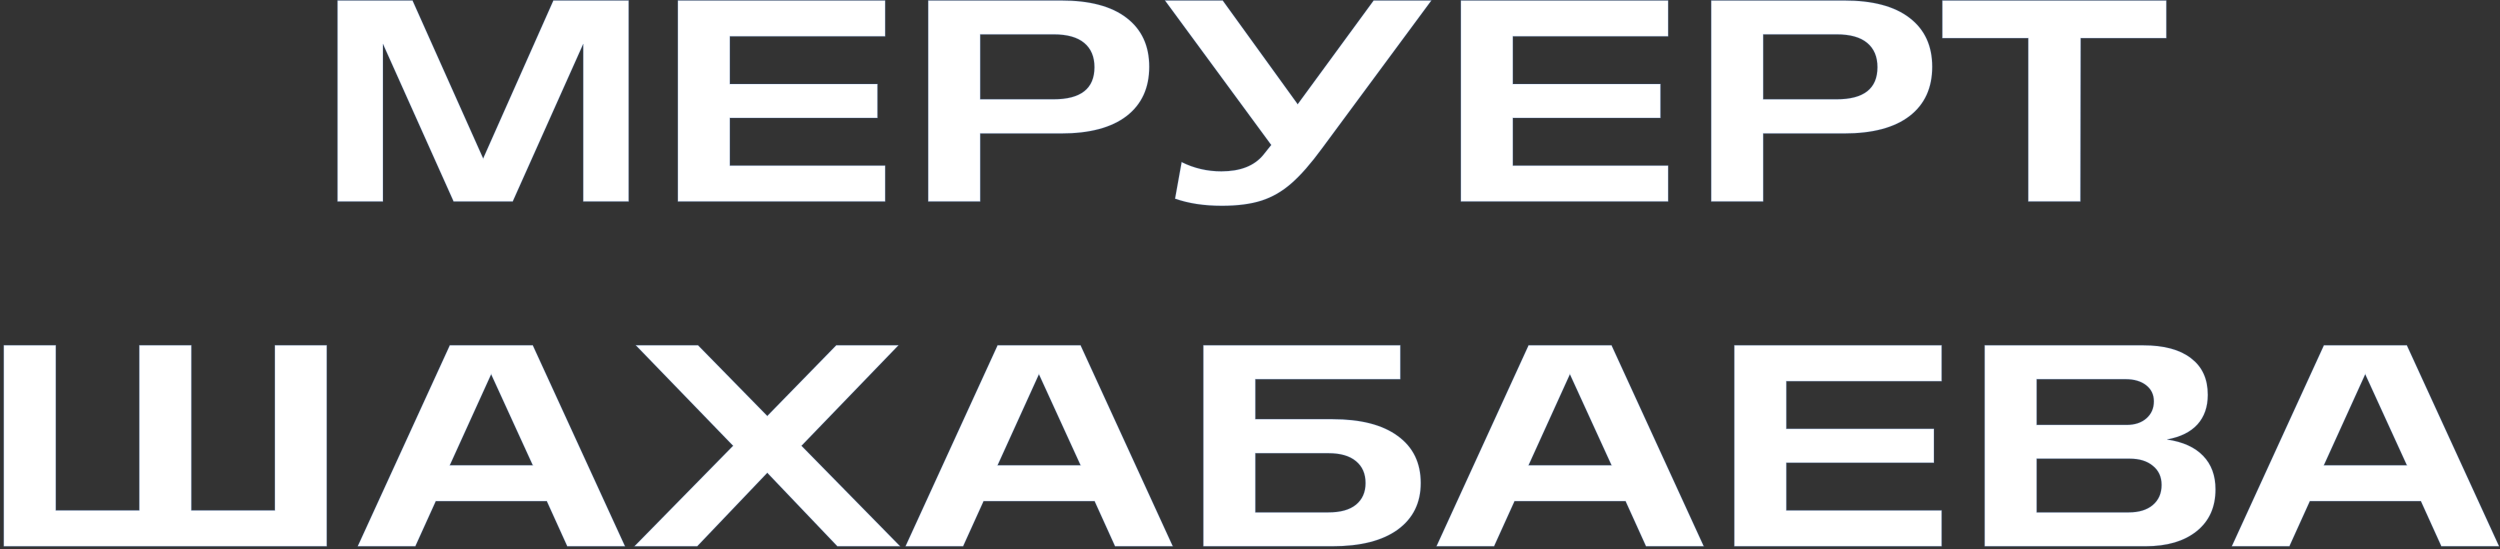 <?xml version="1.0" encoding="UTF-8"?> <svg xmlns="http://www.w3.org/2000/svg" width="551" height="121" viewBox="0 0 551 121" fill="none"><rect x="0" y="0" width="551" height="121" fill="#333333" stroke="none"/><mask id="path-1-outside-1_36_1012" maskUnits="userSpaceOnUse" x="0" y="-0.598" width="551" height="122" fill="black"><rect fill="white" y="-0.598" width="551" height="122"></rect><path d="M74.391 0.101H90.919L106.49 34.918L121.967 0.101H138.557V44.402H128.548V9.678L113.008 44.402H99.971L84.401 9.678V44.402H74.391V0.101ZM149.401 0.101H195.092V8.01H160.862V18.513H193.393V25.99H160.862V36.493H195.092V44.402H149.401V0.101ZM204.577 0.101H233.895C240.176 0.101 244.975 1.378 248.291 3.932C251.627 6.485 253.296 10.079 253.296 14.713C253.296 19.389 251.627 23.014 248.291 25.588C244.954 28.142 240.156 29.419 233.895 29.419H216.038V44.402H204.577V0.101ZM232.226 21.881C238.22 21.881 241.216 19.523 241.216 14.806C241.216 12.499 240.465 10.718 238.961 9.462C237.458 8.205 235.213 7.577 232.226 7.577H216.038V21.881H232.226ZM258.98 43.784L260.432 35.721C263.151 37.08 266.065 37.76 269.175 37.76C273.397 37.76 276.497 36.535 278.474 34.084L280.173 31.952L256.756 0.101H269.484L286.012 22.962L302.756 0.101H315.484L291.387 32.694C288.916 36.071 286.661 38.646 284.622 40.417C282.603 42.188 280.41 43.455 278.041 44.217C275.673 44.979 272.759 45.36 269.298 45.36C265.365 45.36 261.925 44.835 258.98 43.784ZM321.972 0.101H367.663V8.01H333.433V18.513H365.964V25.99H333.433V36.493H367.663V44.402H321.972V0.101ZM377.148 0.101H406.466C412.747 0.101 417.546 1.378 420.862 3.932C424.199 6.485 425.867 10.079 425.867 14.713C425.867 19.389 424.199 23.014 420.862 25.588C417.526 28.142 412.727 29.419 406.466 29.419H388.609V44.402H377.148V0.101ZM404.797 21.881C410.791 21.881 413.787 19.523 413.787 14.806C413.787 12.499 413.036 10.718 411.532 9.462C410.029 8.205 407.784 7.577 404.797 7.577H388.609V21.881H404.797ZM447.029 8.411H428.091V0.101H477.459V8.411H458.583L458.521 44.402H447.029V8.411ZM0.834 76.101H12.295V112.493H30.708V76.101H42.169V112.493H60.582V76.101H72.013V120.402H0.834V76.101ZM99.137 76.101H117.426L137.754 120.402H125.026L120.515 110.454H96.048L91.537 120.402H78.84L99.137 76.101ZM117.426 102.546L108.251 82.496L99.137 102.546H117.426ZM161.573 98.251L140.133 76.101H153.849L169.111 91.671L184.31 76.101H198.027L176.649 98.251L198.398 120.402H184.558L169.111 104.214L153.664 120.402H139.824L161.573 98.251ZM219.869 76.101H238.158L258.486 120.402H245.758L241.247 110.454H216.78L212.269 120.402H199.572L219.869 76.101ZM238.158 102.546L228.982 82.496L219.869 102.546H238.158ZM265.221 76.101H308.626V83.577H276.682V92.382H293.643C299.904 92.382 304.713 93.617 308.07 96.089C311.448 98.54 313.136 102 313.136 106.469C313.136 110.835 311.448 114.254 308.07 116.726C304.692 119.177 299.883 120.402 293.643 120.402H265.221V76.101ZM292.808 112.926C295.465 112.926 297.484 112.359 298.864 111.227C300.264 110.073 300.964 108.487 300.964 106.469C300.964 104.41 300.264 102.803 298.864 101.65C297.463 100.476 295.445 99.889 292.808 99.889H276.682V112.926H292.808ZM336.894 76.101H355.182L375.51 120.402H362.782L358.272 110.454H333.804L329.294 120.402H316.596L336.894 76.101ZM355.182 102.546L346.007 82.496L336.894 102.546H355.182ZM382.245 76.101H427.937V84.01H393.707V94.513H426.238V101.99H393.707V112.493H427.937V120.402H382.245V76.101ZM437.421 76.101H472.362C476.934 76.101 480.445 77.048 482.896 78.943C485.368 80.817 486.603 83.505 486.603 87.006C486.603 89.684 485.841 91.867 484.317 93.556C482.793 95.224 480.559 96.326 477.613 96.861C481.115 97.376 483.772 98.581 485.584 100.476C487.396 102.35 488.303 104.811 488.303 107.859C488.303 111.773 486.923 114.841 484.163 117.066C481.403 119.29 477.634 120.402 472.856 120.402H437.421V76.101ZM468.685 93.648C470.498 93.648 471.95 93.175 473.041 92.227C474.153 91.259 474.709 90.003 474.709 88.458C474.709 86.975 474.143 85.791 473.01 84.905C471.878 84.02 470.374 83.577 468.5 83.577H448.883V93.648H468.685ZM469.18 112.926C471.424 112.926 473.185 112.39 474.462 111.319C475.76 110.228 476.409 108.745 476.409 106.871C476.409 105.1 475.77 103.699 474.493 102.669C473.237 101.619 471.538 101.094 469.396 101.094H448.883V112.926H469.18ZM512.183 76.101H530.472L550.8 120.402H538.072L533.562 110.454H509.094L504.584 120.402H491.886L512.183 76.101ZM530.472 102.546L521.297 82.496L512.183 102.546H530.472Z"></path></mask><path d="M74.391 0.101H90.919L106.49 34.918L121.967 0.101H138.557V44.402H128.548V9.678L113.008 44.402H99.971L84.401 9.678V44.402H74.391V0.101ZM149.401 0.101H195.092V8.01H160.862V18.513H193.393V25.99H160.862V36.493H195.092V44.402H149.401V0.101ZM204.577 0.101H233.895C240.176 0.101 244.975 1.378 248.291 3.932C251.627 6.485 253.296 10.079 253.296 14.713C253.296 19.389 251.627 23.014 248.291 25.588C244.954 28.142 240.156 29.419 233.895 29.419H216.038V44.402H204.577V0.101ZM232.226 21.881C238.22 21.881 241.216 19.523 241.216 14.806C241.216 12.499 240.465 10.718 238.961 9.462C237.458 8.205 235.213 7.577 232.226 7.577H216.038V21.881H232.226ZM258.98 43.784L260.432 35.721C263.151 37.08 266.065 37.76 269.175 37.76C273.397 37.76 276.497 36.535 278.474 34.084L280.173 31.952L256.756 0.101H269.484L286.012 22.962L302.756 0.101H315.484L291.387 32.694C288.916 36.071 286.661 38.646 284.622 40.417C282.603 42.188 280.41 43.455 278.041 44.217C275.673 44.979 272.759 45.36 269.298 45.36C265.365 45.36 261.925 44.835 258.98 43.784ZM321.972 0.101H367.663V8.01H333.433V18.513H365.964V25.99H333.433V36.493H367.663V44.402H321.972V0.101ZM377.148 0.101H406.466C412.747 0.101 417.546 1.378 420.862 3.932C424.199 6.485 425.867 10.079 425.867 14.713C425.867 19.389 424.199 23.014 420.862 25.588C417.526 28.142 412.727 29.419 406.466 29.419H388.609V44.402H377.148V0.101ZM404.797 21.881C410.791 21.881 413.787 19.523 413.787 14.806C413.787 12.499 413.036 10.718 411.532 9.462C410.029 8.205 407.784 7.577 404.797 7.577H388.609V21.881H404.797ZM447.029 8.411H428.091V0.101H477.459V8.411H458.583L458.521 44.402H447.029V8.411ZM0.834 76.101H12.295V112.493H30.708V76.101H42.169V112.493H60.582V76.101H72.013V120.402H0.834V76.101ZM99.137 76.101H117.426L137.754 120.402H125.026L120.515 110.454H96.048L91.537 120.402H78.84L99.137 76.101ZM117.426 102.546L108.251 82.496L99.137 102.546H117.426ZM161.573 98.251L140.133 76.101H153.849L169.111 91.671L184.31 76.101H198.027L176.649 98.251L198.398 120.402H184.558L169.111 104.214L153.664 120.402H139.824L161.573 98.251ZM219.869 76.101H238.158L258.486 120.402H245.758L241.247 110.454H216.78L212.269 120.402H199.572L219.869 76.101ZM238.158 102.546L228.982 82.496L219.869 102.546H238.158ZM265.221 76.101H308.626V83.577H276.682V92.382H293.643C299.904 92.382 304.713 93.617 308.07 96.089C311.448 98.54 313.136 102 313.136 106.469C313.136 110.835 311.448 114.254 308.07 116.726C304.692 119.177 299.883 120.402 293.643 120.402H265.221V76.101ZM292.808 112.926C295.465 112.926 297.484 112.359 298.864 111.227C300.264 110.073 300.964 108.487 300.964 106.469C300.964 104.41 300.264 102.803 298.864 101.65C297.463 100.476 295.445 99.889 292.808 99.889H276.682V112.926H292.808ZM336.894 76.101H355.182L375.51 120.402H362.782L358.272 110.454H333.804L329.294 120.402H316.596L336.894 76.101ZM355.182 102.546L346.007 82.496L336.894 102.546H355.182ZM382.245 76.101H427.937V84.01H393.707V94.513H426.238V101.99H393.707V112.493H427.937V120.402H382.245V76.101ZM437.421 76.101H472.362C476.934 76.101 480.445 77.048 482.896 78.943C485.368 80.817 486.603 83.505 486.603 87.006C486.603 89.684 485.841 91.867 484.317 93.556C482.793 95.224 480.559 96.326 477.613 96.861C481.115 97.376 483.772 98.581 485.584 100.476C487.396 102.35 488.303 104.811 488.303 107.859C488.303 111.773 486.923 114.841 484.163 117.066C481.403 119.29 477.634 120.402 472.856 120.402H437.421V76.101ZM468.685 93.648C470.498 93.648 471.95 93.175 473.041 92.227C474.153 91.259 474.709 90.003 474.709 88.458C474.709 86.975 474.143 85.791 473.01 84.905C471.878 84.02 470.374 83.577 468.5 83.577H448.883V93.648H468.685ZM469.18 112.926C471.424 112.926 473.185 112.39 474.462 111.319C475.76 110.228 476.409 108.745 476.409 106.871C476.409 105.1 475.77 103.699 474.493 102.669C473.237 101.619 471.538 101.094 469.396 101.094H448.883V112.926H469.18ZM512.183 76.101H530.472L550.8 120.402H538.072L533.562 110.454H509.094L504.584 120.402H491.886L512.183 76.101ZM530.472 102.546L521.297 82.496L512.183 102.546H530.472Z" fill="url(#paint0_linear_36_1012)"></path><path d="M74.391 0.101H90.919L106.49 34.918L121.967 0.101H138.557V44.402H128.548V9.678L113.008 44.402H99.971L84.401 9.678V44.402H74.391V0.101ZM149.401 0.101H195.092V8.01H160.862V18.513H193.393V25.99H160.862V36.493H195.092V44.402H149.401V0.101ZM204.577 0.101H233.895C240.176 0.101 244.975 1.378 248.291 3.932C251.627 6.485 253.296 10.079 253.296 14.713C253.296 19.389 251.627 23.014 248.291 25.588C244.954 28.142 240.156 29.419 233.895 29.419H216.038V44.402H204.577V0.101ZM232.226 21.881C238.22 21.881 241.216 19.523 241.216 14.806C241.216 12.499 240.465 10.718 238.961 9.462C237.458 8.205 235.213 7.577 232.226 7.577H216.038V21.881H232.226ZM258.98 43.784L260.432 35.721C263.151 37.08 266.065 37.76 269.175 37.76C273.397 37.76 276.497 36.535 278.474 34.084L280.173 31.952L256.756 0.101H269.484L286.012 22.962L302.756 0.101H315.484L291.387 32.694C288.916 36.071 286.661 38.646 284.622 40.417C282.603 42.188 280.41 43.455 278.041 44.217C275.673 44.979 272.759 45.36 269.298 45.36C265.365 45.36 261.925 44.835 258.98 43.784ZM321.972 0.101H367.663V8.01H333.433V18.513H365.964V25.99H333.433V36.493H367.663V44.402H321.972V0.101ZM377.148 0.101H406.466C412.747 0.101 417.546 1.378 420.862 3.932C424.199 6.485 425.867 10.079 425.867 14.713C425.867 19.389 424.199 23.014 420.862 25.588C417.526 28.142 412.727 29.419 406.466 29.419H388.609V44.402H377.148V0.101ZM404.797 21.881C410.791 21.881 413.787 19.523 413.787 14.806C413.787 12.499 413.036 10.718 411.532 9.462C410.029 8.205 407.784 7.577 404.797 7.577H388.609V21.881H404.797ZM447.029 8.411H428.091V0.101H477.459V8.411H458.583L458.521 44.402H447.029V8.411ZM0.834 76.101H12.295V112.493H30.708V76.101H42.169V112.493H60.582V76.101H72.013V120.402H0.834V76.101ZM99.137 76.101H117.426L137.754 120.402H125.026L120.515 110.454H96.048L91.537 120.402H78.84L99.137 76.101ZM117.426 102.546L108.251 82.496L99.137 102.546H117.426ZM161.573 98.251L140.133 76.101H153.849L169.111 91.671L184.31 76.101H198.027L176.649 98.251L198.398 120.402H184.558L169.111 104.214L153.664 120.402H139.824L161.573 98.251ZM219.869 76.101H238.158L258.486 120.402H245.758L241.247 110.454H216.78L212.269 120.402H199.572L219.869 76.101ZM238.158 102.546L228.982 82.496L219.869 102.546H238.158ZM265.221 76.101H308.626V83.577H276.682V92.382H293.643C299.904 92.382 304.713 93.617 308.07 96.089C311.448 98.54 313.136 102 313.136 106.469C313.136 110.835 311.448 114.254 308.07 116.726C304.692 119.177 299.883 120.402 293.643 120.402H265.221V76.101ZM292.808 112.926C295.465 112.926 297.484 112.359 298.864 111.227C300.264 110.073 300.964 108.487 300.964 106.469C300.964 104.41 300.264 102.803 298.864 101.65C297.463 100.476 295.445 99.889 292.808 99.889H276.682V112.926H292.808ZM336.894 76.101H355.182L375.51 120.402H362.782L358.272 110.454H333.804L329.294 120.402H316.596L336.894 76.101ZM355.182 102.546L346.007 82.496L336.894 102.546H355.182ZM382.245 76.101H427.937V84.01H393.707V94.513H426.238V101.99H393.707V112.493H427.937V120.402H382.245V76.101ZM437.421 76.101H472.362C476.934 76.101 480.445 77.048 482.896 78.943C485.368 80.817 486.603 83.505 486.603 87.006C486.603 89.684 485.841 91.867 484.317 93.556C482.793 95.224 480.559 96.326 477.613 96.861C481.115 97.376 483.772 98.581 485.584 100.476C487.396 102.35 488.303 104.811 488.303 107.859C488.303 111.773 486.923 114.841 484.163 117.066C481.403 119.29 477.634 120.402 472.856 120.402H437.421V76.101ZM468.685 93.648C470.498 93.648 471.95 93.175 473.041 92.227C474.153 91.259 474.709 90.003 474.709 88.458C474.709 86.975 474.143 85.791 473.01 84.905C471.878 84.02 470.374 83.577 468.5 83.577H448.883V93.648H468.685ZM469.18 112.926C471.424 112.926 473.185 112.39 474.462 111.319C475.76 110.228 476.409 108.745 476.409 106.871C476.409 105.1 475.77 103.699 474.493 102.669C473.237 101.619 471.538 101.094 469.396 101.094H448.883V112.926H469.18ZM512.183 76.101H530.472L550.8 120.402H538.072L533.562 110.454H509.094L504.584 120.402H491.886L512.183 76.101ZM530.472 102.546L521.297 82.496L512.183 102.546H530.472Z" fill="white"></path><path d="M74.391 0.101V-0.027H74.264V0.101H74.391ZM90.919 0.101L91.036 0.049L91.002 -0.027H90.919V0.101ZM106.49 34.918L106.373 34.97L106.49 35.231L106.606 34.97L106.49 34.918ZM121.967 0.101V-0.027H121.884L121.851 0.049L121.967 0.101ZM138.557 0.101H138.685V-0.027H138.557V0.101ZM138.557 44.402V44.53H138.685V44.402H138.557ZM128.548 44.402H128.42V44.53H128.548V44.402ZM128.548 9.678H128.675L128.431 9.626L128.548 9.678ZM113.008 44.402V44.53H113.091L113.125 44.454L113.008 44.402ZM99.971 44.402L99.855 44.454L99.888 44.53H99.971V44.402ZM84.401 9.678L84.517 9.626L84.273 9.678H84.401ZM84.401 44.402V44.53H84.528V44.402H84.401ZM74.391 44.402H74.264V44.53H74.391V44.402ZM74.391 0.228H90.919V-0.027H74.391V0.228ZM90.803 0.153L106.373 34.97L106.606 34.866L91.036 0.049L90.803 0.153ZM106.606 34.97L122.084 0.153L121.851 0.049L106.373 34.866L106.606 34.97ZM121.967 0.228H138.557V-0.027H121.967V0.228ZM138.43 0.101V44.402H138.685V0.101H138.43ZM138.557 44.275H128.548V44.53H138.557V44.275ZM128.675 44.402V9.678H128.42V44.402H128.675ZM128.431 9.626L112.892 44.35L113.125 44.454L128.664 9.73L128.431 9.626ZM113.008 44.275H99.971V44.53H113.008V44.275ZM100.088 44.35L84.517 9.626L84.284 9.73L99.855 44.454L100.088 44.35ZM84.273 9.678V44.402H84.528V9.678H84.273ZM84.401 44.275H74.391V44.53H84.401V44.275ZM74.519 44.402V0.101H74.264V44.402H74.519ZM149.401 0.101V-0.027H149.273V0.101H149.401ZM195.092 0.101H195.22V-0.027H195.092V0.101ZM195.092 8.01V8.137H195.22V8.01H195.092ZM160.862 8.01V7.882H160.735V8.01H160.862ZM160.862 18.513H160.735V18.641H160.862V18.513ZM193.393 18.513H193.521V18.386H193.393V18.513ZM193.393 25.99V26.117H193.521V25.99H193.393ZM160.862 25.99V25.862H160.735V25.99H160.862ZM160.862 36.493H160.735V36.621H160.862V36.493ZM195.092 36.493H195.22V36.366H195.092V36.493ZM195.092 44.402V44.53H195.22V44.402H195.092ZM149.401 44.402H149.273V44.53H149.401V44.402ZM149.401 0.228H195.092V-0.027H149.401V0.228ZM194.965 0.101V8.01H195.22V0.101H194.965ZM195.092 7.882H160.862V8.137H195.092V7.882ZM160.735 8.01V18.513H160.99V8.01H160.735ZM160.862 18.641H193.393V18.386H160.862V18.641ZM193.266 18.513V25.99H193.521V18.513H193.266ZM193.393 25.862H160.862V26.117H193.393V25.862ZM160.735 25.99V36.493H160.99V25.99H160.735ZM160.862 36.621H195.092V36.366H160.862V36.621ZM194.965 36.493V44.402H195.22V36.493H194.965ZM195.092 44.275H149.401V44.53H195.092V44.275ZM149.528 44.402V0.101H149.273V44.402H149.528ZM204.577 0.101V-0.027H204.449V0.101H204.577ZM248.291 3.932L248.213 4.033L248.213 4.033L248.291 3.932ZM248.291 25.588L248.368 25.689L248.369 25.689L248.291 25.588ZM216.038 29.419V29.291H215.911V29.419H216.038ZM216.038 44.402V44.53H216.166V44.402H216.038ZM204.577 44.402H204.449V44.53H204.577V44.402ZM216.038 7.577V7.449H215.911V7.577H216.038ZM216.038 21.881H215.911V22.008H216.038V21.881ZM204.577 0.228H233.895V-0.027H204.577V0.228ZM233.895 0.228C240.161 0.228 244.928 1.503 248.213 4.033L248.369 3.831C245.022 1.253 240.191 -0.027 233.895 -0.027V0.228ZM248.213 4.033C251.515 6.56 253.168 10.114 253.168 14.713H253.423C253.423 10.044 251.74 6.411 248.368 3.83L248.213 4.033ZM253.168 14.713C253.168 19.354 251.514 22.939 248.213 25.487L248.369 25.689C251.74 23.087 253.423 19.423 253.423 14.713H253.168ZM248.213 25.487C244.908 28.017 240.141 29.291 233.895 29.291V29.546C240.171 29.546 245.001 28.267 248.368 25.689L248.213 25.487ZM233.895 29.291H216.038V29.546H233.895V29.291ZM215.911 29.419V44.402H216.166V29.419H215.911ZM216.038 44.275H204.577V44.53H216.038V44.275ZM204.704 44.402V0.101H204.449V44.402H204.704ZM232.226 22.008C235.236 22.008 237.517 21.417 239.048 20.212C240.584 19.003 241.344 17.193 241.344 14.806H241.089C241.089 17.135 240.35 18.863 238.89 20.012C237.424 21.166 235.21 21.753 232.226 21.753V22.008ZM241.344 14.806C241.344 12.469 240.581 10.649 239.043 9.364L238.879 9.559C240.348 10.787 241.089 12.53 241.089 14.806H241.344ZM239.043 9.364C237.507 8.08 235.228 7.449 232.226 7.449V7.705C235.198 7.705 237.408 8.33 238.879 9.559L239.043 9.364ZM232.226 7.449H216.038V7.705H232.226V7.449ZM215.911 7.577V21.881H216.166V7.577H215.911ZM216.038 22.008H232.226V21.753H216.038V22.008ZM258.98 43.784L258.855 43.762L258.835 43.868L258.937 43.904L258.98 43.784ZM260.432 35.721L260.489 35.607L260.337 35.531L260.306 35.698L260.432 35.721ZM278.474 34.084L278.573 34.164L278.574 34.163L278.474 34.084ZM280.173 31.952L280.273 32.032L280.334 31.955L280.276 31.877L280.173 31.952ZM256.756 0.101V-0.027H256.504L256.653 0.176L256.756 0.101ZM269.484 0.101L269.587 0.026L269.549 -0.027H269.484V0.101ZM286.012 22.962L285.908 23.037L286.011 23.179L286.115 23.037L286.012 22.962ZM302.756 0.101V-0.027H302.691L302.653 0.025L302.756 0.101ZM315.484 0.101L315.587 0.177L315.737 -0.027H315.484V0.101ZM291.387 32.694L291.285 32.618L291.284 32.618L291.387 32.694ZM284.622 40.417L284.538 40.321L284.538 40.321L284.622 40.417ZM259.106 43.807L260.558 35.744L260.306 35.698L258.855 43.762L259.106 43.807ZM260.375 35.835C263.112 37.203 266.046 37.888 269.175 37.888V37.632C266.084 37.632 263.19 36.957 260.489 35.607L260.375 35.835ZM269.175 37.888C273.422 37.888 276.564 36.654 278.573 34.164L278.375 34.004C276.429 36.415 273.372 37.632 269.175 37.632V37.888ZM278.574 34.163L280.273 32.032L280.073 31.872L278.374 34.004L278.574 34.163ZM280.276 31.877L256.858 0.025L256.653 0.176L280.07 32.028L280.276 31.877ZM256.756 0.228H269.484V-0.027H256.756V0.228ZM269.38 0.176L285.908 23.037L286.115 22.887L269.587 0.026L269.38 0.176ZM286.115 23.037L302.859 0.176L302.653 0.025L285.909 22.887L286.115 23.037ZM302.756 0.228H315.484V-0.027H302.756V0.228ZM315.382 0.025L291.285 32.618L291.49 32.769L315.587 0.177L315.382 0.025ZM291.284 32.618C288.816 35.992 286.567 38.558 284.538 40.321L284.705 40.513C286.754 38.733 289.016 36.151 291.49 32.769L291.284 32.618ZM284.538 40.321C282.531 42.082 280.353 43.339 278.002 44.095L278.08 44.338C280.467 43.57 282.675 42.294 284.706 40.513L284.538 40.321ZM278.002 44.095C275.65 44.852 272.75 45.232 269.298 45.232V45.487C272.767 45.487 275.695 45.105 278.08 44.338L278.002 44.095ZM269.298 45.232C265.376 45.232 261.951 44.709 259.023 43.664L258.937 43.904C261.899 44.961 265.354 45.487 269.298 45.487V45.232ZM321.972 0.101V-0.027H321.844V0.101H321.972ZM367.663 0.101H367.791V-0.027H367.663V0.101ZM367.663 8.01V8.137H367.791V8.01H367.663ZM333.433 8.01V7.882H333.306V8.01H333.433ZM333.433 18.513H333.306V18.641H333.433V18.513ZM365.964 18.513H366.092V18.386H365.964V18.513ZM365.964 25.99V26.117H366.092V25.99H365.964ZM333.433 25.99V25.862H333.306V25.99H333.433ZM333.433 36.493H333.306V36.621H333.433V36.493ZM367.663 36.493H367.791V36.366H367.663V36.493ZM367.663 44.402V44.53H367.791V44.402H367.663ZM321.972 44.402H321.844V44.53H321.972V44.402ZM321.972 0.228H367.663V-0.027H321.972V0.228ZM367.536 0.101V8.01H367.791V0.101H367.536ZM367.663 7.882H333.433V8.137H367.663V7.882ZM333.306 8.01V18.513H333.561V8.01H333.306ZM333.433 18.641H365.964V18.386H333.433V18.641ZM365.837 18.513V25.99H366.092V18.513H365.837ZM365.964 25.862H333.433V26.117H365.964V25.862ZM333.306 25.99V36.493H333.561V25.99H333.306ZM333.433 36.621H367.663V36.366H333.433V36.621ZM367.536 36.493V44.402H367.791V36.493H367.536ZM367.663 44.275H321.972V44.53H367.663V44.275ZM322.1 44.402V0.101H321.844V44.402H322.1ZM377.148 0.101V-0.027H377.02V0.101H377.148ZM420.862 3.932L420.784 4.033L420.785 4.033L420.862 3.932ZM420.862 25.588L420.94 25.689L420.94 25.689L420.862 25.588ZM388.609 29.419V29.291H388.482V29.419H388.609ZM388.609 44.402V44.53H388.737V44.402H388.609ZM377.148 44.402H377.02V44.53H377.148V44.402ZM388.609 7.577V7.449H388.482V7.577H388.609ZM388.609 21.881H388.482V22.008H388.609V21.881ZM377.148 0.228H406.466V-0.027H377.148V0.228ZM406.466 0.228C412.733 0.228 417.499 1.503 420.784 4.033L420.94 3.831C417.593 1.253 412.762 -0.027 406.466 -0.027V0.228ZM420.785 4.033C424.086 6.56 425.739 10.114 425.739 14.713H425.994C425.994 10.044 424.311 6.411 420.94 3.83L420.785 4.033ZM425.739 14.713C425.739 19.354 424.086 22.939 420.784 25.487L420.94 25.689C424.312 23.087 425.994 19.423 425.994 14.713H425.739ZM420.785 25.487C417.479 28.017 412.712 29.291 406.466 29.291V29.546C412.742 29.546 417.572 28.267 420.94 25.689L420.785 25.487ZM406.466 29.291H388.609V29.546H406.466V29.291ZM388.482 29.419V44.402H388.737V29.419H388.482ZM388.609 44.275H377.148V44.53H388.609V44.275ZM377.275 44.402V0.101H377.02V44.402H377.275ZM404.797 22.008C407.807 22.008 410.088 21.417 411.619 20.212C413.155 19.003 413.915 17.193 413.915 14.806H413.66C413.66 17.135 412.921 18.863 411.461 20.012C409.995 21.166 407.781 21.753 404.797 21.753V22.008ZM413.915 14.806C413.915 12.469 413.152 10.649 411.614 9.364L411.45 9.559C412.92 10.787 413.66 12.53 413.66 14.806H413.915ZM411.614 9.364C410.078 8.08 407.799 7.449 404.797 7.449V7.705C407.769 7.705 409.979 8.33 411.45 9.559L411.614 9.364ZM404.797 7.449H388.609V7.705H404.797V7.449ZM388.482 7.577V21.881H388.737V7.577H388.482ZM388.609 22.008H404.797V21.753H388.609V22.008ZM447.029 8.411H447.156V8.284H447.029V8.411ZM428.091 8.411H427.964V8.539H428.091V8.411ZM428.091 0.101V-0.027H427.964V0.101H428.091ZM477.459 0.101H477.587V-0.027H477.459V0.101ZM477.459 8.411V8.539H477.587V8.411H477.459ZM458.583 8.411V8.284H458.456L458.456 8.411L458.583 8.411ZM458.521 44.402V44.53H458.649L458.649 44.402L458.521 44.402ZM447.029 44.402H446.901V44.53H447.029V44.402ZM447.029 8.284H428.091V8.539H447.029V8.284ZM428.219 8.411V0.101H427.964V8.411H428.219ZM428.091 0.228H477.459V-0.027H428.091V0.228ZM477.331 0.101V8.411H477.587V0.101H477.331ZM477.459 8.284H458.583V8.539H477.459V8.284ZM458.456 8.411L458.394 44.402L458.649 44.402L458.711 8.411L458.456 8.411ZM458.521 44.275H447.029V44.53H458.521V44.275ZM447.156 44.402V8.411H446.901V44.402H447.156ZM0.834 76.101V75.973H0.706V76.101H0.834ZM12.295 76.101H12.423V75.973H12.295V76.101ZM12.295 112.493H12.168V112.621H12.295V112.493ZM30.708 112.493V112.621H30.835V112.493H30.708ZM30.708 76.101V75.973H30.58V76.101H30.708ZM42.169 76.101H42.297V75.973H42.169V76.101ZM42.169 112.493H42.042V112.621H42.169V112.493ZM60.582 112.493V112.621H60.709V112.493H60.582ZM60.582 76.101V75.973H60.454V76.101H60.582ZM72.013 76.101H72.14V75.973H72.013V76.101ZM72.013 120.402V120.53H72.14V120.402H72.013ZM0.834 120.402H0.706V120.53H0.834V120.402ZM0.834 76.228H12.295V75.973H0.834V76.228ZM12.168 76.101V112.493H12.423V76.101H12.168ZM12.295 112.621H30.708V112.366H12.295V112.621ZM30.835 112.493V76.101H30.58V112.493H30.835ZM30.708 76.228H42.169V75.973H30.708V76.228ZM42.042 76.101V112.493H42.297V76.101H42.042ZM42.169 112.621H60.582V112.366H42.169V112.621ZM60.709 112.493V76.101H60.454V112.493H60.709ZM60.582 76.228H72.013V75.973H60.582V76.228ZM71.885 76.101V120.402H72.14V76.101H71.885ZM72.013 120.275H0.834V120.53H72.013V120.275ZM0.961 120.402V76.101H0.706V120.402H0.961ZM99.137 76.101V75.973H99.055L99.021 76.048L99.137 76.101ZM117.426 76.101L117.542 76.048L117.508 75.973H117.426V76.101ZM137.754 120.402V120.53H137.953L137.87 120.349L137.754 120.402ZM125.026 120.402L124.91 120.455L124.944 120.53H125.026V120.402ZM120.515 110.454L120.631 110.402L120.598 110.327H120.515V110.454ZM96.048 110.454V110.327H95.965L95.931 110.402L96.048 110.454ZM91.537 120.402V120.53H91.619L91.653 120.455L91.537 120.402ZM78.84 120.402L78.724 120.349L78.641 120.53H78.84V120.402ZM117.426 102.546V102.673H117.625L117.542 102.493L117.426 102.546ZM108.251 82.496L108.367 82.443L108.25 82.188L108.134 82.443L108.251 82.496ZM99.137 102.546L99.021 102.493L98.939 102.673H99.137V102.546ZM99.137 76.228H117.426V75.973H99.137V76.228ZM117.31 76.154L137.638 120.455L137.87 120.349L117.542 76.048L117.31 76.154ZM137.754 120.275H125.026V120.53H137.754V120.275ZM125.142 120.349L120.631 110.402L120.399 110.507L124.91 120.455L125.142 120.349ZM120.515 110.327H96.048V110.582H120.515V110.327ZM95.931 110.402L91.421 120.349L91.653 120.455L96.164 110.507L95.931 110.402ZM91.537 120.275H78.84V120.53H91.537V120.275ZM78.956 120.455L99.253 76.154L99.021 76.048L78.724 120.349L78.956 120.455ZM117.542 102.493L108.367 82.443L108.135 82.549L117.31 102.599L117.542 102.493ZM108.134 82.443L99.021 102.493L99.253 102.598L108.367 82.549L108.134 82.443ZM99.137 102.673H117.426V102.418H99.137V102.673ZM161.573 98.251L161.664 98.341L161.751 98.252L161.664 98.163L161.573 98.251ZM140.133 76.101V75.973H139.832L140.041 76.189L140.133 76.101ZM153.849 76.101L153.941 76.011L153.903 75.973H153.849V76.101ZM169.111 91.671L169.02 91.76L169.111 91.853L169.202 91.76L169.111 91.671ZM184.31 76.101V75.973H184.257L184.219 76.012L184.31 76.101ZM198.027 76.101L198.119 76.189L198.328 75.973H198.027V76.101ZM176.649 98.251L176.557 98.163L176.471 98.252L176.558 98.341L176.649 98.251ZM198.398 120.402V120.53H198.702L198.489 120.313L198.398 120.402ZM184.558 120.402L184.465 120.49L184.503 120.53H184.558V120.402ZM169.111 104.214L169.203 104.126L169.111 104.029L169.019 104.126L169.111 104.214ZM153.664 120.402V120.53H153.719L153.756 120.49L153.664 120.402ZM139.824 120.402L139.733 120.313L139.52 120.53H139.824V120.402ZM161.664 98.163L140.224 76.012L140.041 76.189L161.481 98.34L161.664 98.163ZM140.133 76.228H153.849V75.973H140.133V76.228ZM153.758 76.19L169.02 91.76L169.202 91.582L153.941 76.011L153.758 76.19ZM169.202 91.76L184.402 76.19L184.219 76.012L169.02 91.582L169.202 91.76ZM184.31 76.228H198.027V75.973H184.31V76.228ZM197.935 76.012L176.557 98.163L176.741 98.34L198.119 76.189L197.935 76.012ZM176.558 98.341L198.307 120.491L198.489 120.313L176.74 98.162L176.558 98.341ZM198.398 120.275H184.558V120.53H198.398V120.275ZM184.65 120.314L169.203 104.126L169.019 104.302L184.465 120.49L184.65 120.314ZM169.019 104.126L153.572 120.314L153.756 120.49L169.203 104.302L169.019 104.126ZM153.664 120.275H139.824V120.53H153.664V120.275ZM139.915 120.491L161.664 98.341L161.482 98.162L139.733 120.313L139.915 120.491ZM219.869 76.101V75.973H219.787L219.753 76.048L219.869 76.101ZM238.158 76.101L238.274 76.048L238.24 75.973H238.158V76.101ZM258.486 120.402V120.53H258.685L258.602 120.349L258.486 120.402ZM245.758 120.402L245.641 120.455L245.675 120.53H245.758V120.402ZM241.247 110.454L241.363 110.402L241.329 110.327H241.247V110.454ZM216.78 110.454V110.327H216.697L216.663 110.402L216.78 110.454ZM212.269 120.402V120.53H212.351L212.385 120.455L212.269 120.402ZM199.572 120.402L199.456 120.349L199.373 120.53H199.572V120.402ZM238.158 102.546V102.673H238.356L238.274 102.493L238.158 102.546ZM228.982 82.496L229.098 82.443L228.982 82.188L228.866 82.443L228.982 82.496ZM219.869 102.546L219.753 102.493L219.671 102.673H219.869V102.546ZM219.869 76.228H238.158V75.973H219.869V76.228ZM238.042 76.154L258.37 120.455L258.602 120.349L238.274 76.048L238.042 76.154ZM258.486 120.275H245.758V120.53H258.486V120.275ZM245.874 120.349L241.363 110.402L241.131 110.507L245.641 120.455L245.874 120.349ZM241.247 110.327H216.78V110.582H241.247V110.327ZM216.663 110.402L212.153 120.349L212.385 120.455L216.896 110.507L216.663 110.402ZM212.269 120.275H199.572V120.53H212.269V120.275ZM199.688 120.455L219.985 76.154L219.753 76.048L199.456 120.349L199.688 120.455ZM238.274 102.493L229.098 82.443L228.866 82.549L238.042 102.599L238.274 102.493ZM228.866 82.443L219.753 102.493L219.985 102.598L229.099 82.549L228.866 82.443ZM219.869 102.673H238.158V102.418H219.869V102.673ZM265.221 76.101V75.973H265.093V76.101H265.221ZM308.626 76.101H308.753V75.973H308.626V76.101ZM308.626 83.577V83.705H308.753V83.577H308.626ZM276.682 83.577V83.45H276.554V83.577H276.682ZM276.682 92.382H276.554V92.509H276.682V92.382ZM308.07 96.089L307.994 96.192L307.995 96.192L308.07 96.089ZM308.07 116.726L308.145 116.829L308.145 116.829L308.07 116.726ZM265.221 120.402H265.093V120.53H265.221V120.402ZM298.864 111.227L298.945 111.325L298.945 111.325L298.864 111.227ZM298.864 101.65L298.782 101.747L298.782 101.748L298.864 101.65ZM276.682 99.889V99.761H276.554V99.889H276.682ZM276.682 112.926H276.554V113.053H276.682V112.926ZM265.221 76.228H308.626V75.973H265.221V76.228ZM308.498 76.101V83.577H308.753V76.101H308.498ZM308.626 83.45H276.682V83.705H308.626V83.45ZM276.554 83.577V92.382H276.81V83.577H276.554ZM276.682 92.509H293.643V92.254H276.682V92.509ZM293.643 92.509C299.889 92.509 304.668 93.743 307.994 96.192L308.145 95.986C304.758 93.492 299.918 92.254 293.643 92.254V92.509ZM307.995 96.192C311.337 98.617 313.009 102.037 313.009 106.469H313.264C313.264 101.962 311.558 98.463 308.145 95.986L307.995 96.192ZM313.009 106.469C313.009 110.797 311.338 114.177 307.995 116.623L308.145 116.829C311.557 114.332 313.264 110.874 313.264 106.469H313.009ZM307.995 116.623C304.647 119.052 299.869 120.275 293.643 120.275V120.53C299.897 120.53 304.737 119.302 308.145 116.829L307.995 116.623ZM293.643 120.275H265.221V120.53H293.643V120.275ZM265.348 120.402V76.101H265.093V120.402H265.348ZM292.808 113.053C295.481 113.053 297.533 112.484 298.945 111.325L298.783 111.128C297.434 112.235 295.45 112.798 292.808 112.798V113.053ZM298.945 111.325C300.378 110.145 301.092 108.521 301.092 106.469H300.837C300.837 108.454 300.15 110.002 298.782 111.128L298.945 111.325ZM301.092 106.469C301.092 104.377 300.379 102.732 298.945 101.551L298.782 101.748C300.149 102.874 300.837 104.442 300.837 106.469H301.092ZM298.946 101.552C297.514 100.352 295.462 99.761 292.808 99.761V100.016C295.428 100.016 297.412 100.6 298.782 101.747L298.946 101.552ZM292.808 99.761H276.682V100.016H292.808V99.761ZM276.554 99.889V112.926H276.81V99.889H276.554ZM276.682 113.053H292.808V112.798H276.682V113.053ZM336.894 76.101V75.973H336.812L336.778 76.048L336.894 76.101ZM355.182 76.101L355.298 76.048L355.264 75.973H355.182V76.101ZM375.51 120.402V120.53H375.709L375.626 120.349L375.51 120.402ZM362.782 120.402L362.666 120.455L362.7 120.53H362.782V120.402ZM358.272 110.454L358.388 110.402L358.354 110.327H358.272V110.454ZM333.804 110.454V110.327H333.722L333.688 110.402L333.804 110.454ZM329.294 120.402V120.53H329.376L329.41 120.455L329.294 120.402ZM316.596 120.402L316.481 120.349L316.398 120.53H316.596V120.402ZM355.182 102.546V102.673H355.381L355.298 102.493L355.182 102.546ZM346.007 82.496L346.123 82.443L346.007 82.188L345.891 82.443L346.007 82.496ZM336.894 102.546L336.777 102.493L336.695 102.673H336.894V102.546ZM336.894 76.228H355.182V75.973H336.894V76.228ZM355.067 76.154L375.394 120.455L375.626 120.349L355.298 76.048L355.067 76.154ZM375.51 120.275H362.782V120.53H375.51V120.275ZM362.898 120.349L358.388 110.402L358.156 110.507L362.666 120.455L362.898 120.349ZM358.272 110.327H333.804V110.582H358.272V110.327ZM333.688 110.402L329.178 120.349L329.41 120.455L333.92 110.507L333.688 110.402ZM329.294 120.275H316.596V120.53H329.294V120.275ZM316.712 120.455L337.009 76.154L336.778 76.048L316.481 120.349L316.712 120.455ZM355.298 102.493L346.123 82.443L345.891 82.549L355.066 102.599L355.298 102.493ZM345.891 82.443L336.777 102.493L337.01 102.598L346.123 82.549L345.891 82.443ZM336.894 102.673H355.182V102.418H336.894V102.673ZM382.245 76.101V75.973H382.118V76.101H382.245ZM427.937 76.101H428.064V75.973H427.937V76.101ZM427.937 84.01V84.137H428.064V84.01H427.937ZM393.707 84.01V83.882H393.579V84.01H393.707ZM393.707 94.513H393.579V94.641H393.707V94.513ZM426.238 94.513H426.365V94.386H426.238V94.513ZM426.238 101.99V102.117H426.365V101.99H426.238ZM393.707 101.99V101.862H393.579V101.99H393.707ZM393.707 112.493H393.579V112.621H393.707V112.493ZM427.937 112.493H428.064V112.366H427.937V112.493ZM427.937 120.402V120.53H428.064V120.402H427.937ZM382.245 120.402H382.118V120.53H382.245V120.402ZM382.245 76.228H427.937V75.973H382.245V76.228ZM427.809 76.101V84.01H428.064V76.101H427.809ZM427.937 83.882H393.707V84.137H427.937V83.882ZM393.579 84.01V94.513H393.834V84.01H393.579ZM393.707 94.641H426.238V94.386H393.707V94.641ZM426.11 94.513V101.99H426.365V94.513H426.11ZM426.238 101.862H393.707V102.117H426.238V101.862ZM393.579 101.99V112.493H393.834V101.99H393.579ZM393.707 112.621H427.937V112.366H393.707V112.621ZM427.809 112.493V120.402H428.064V112.493H427.809ZM427.937 120.275H382.245V120.53H427.937V120.275ZM382.373 120.402V76.101H382.118V120.402H382.373ZM437.421 76.101V75.973H437.293V76.101H437.421ZM482.896 78.943L482.818 79.044L482.819 79.045L482.896 78.943ZM484.317 93.556L484.412 93.642L484.412 93.641L484.317 93.556ZM477.613 96.861L477.591 96.736L477.595 96.987L477.613 96.861ZM485.584 100.476L485.492 100.564L485.492 100.564L485.584 100.476ZM437.421 120.402H437.293V120.53H437.421V120.402ZM473.041 92.227L473.125 92.323L473.125 92.323L473.041 92.227ZM448.883 83.577V83.45H448.755V83.577H448.883ZM448.883 93.648H448.755V93.776H448.883V93.648ZM474.462 111.319L474.544 111.417L474.544 111.417L474.462 111.319ZM474.493 102.669L474.411 102.767L474.413 102.769L474.493 102.669ZM448.883 101.094V100.966H448.755V101.094H448.883ZM448.883 112.926H448.755V113.053H448.883V112.926ZM437.421 76.228H472.362V75.973H437.421V76.228ZM472.362 76.228C476.918 76.228 480.398 77.173 482.818 79.044L482.974 78.842C480.493 76.924 476.949 75.973 472.362 75.973V76.228ZM482.819 79.045C485.254 80.891 486.476 83.539 486.476 87.006H486.731C486.731 83.471 485.481 80.743 482.973 78.841L482.819 79.045ZM486.476 87.006C486.476 89.658 485.722 91.809 484.223 93.47L484.412 93.641C485.961 91.925 486.731 89.709 486.731 87.006H486.476ZM484.223 93.47C482.723 95.111 480.517 96.204 477.591 96.736L477.636 96.987C480.6 96.448 482.863 95.336 484.412 93.642L484.223 93.47ZM477.595 96.987C481.078 97.5 483.705 98.696 485.492 100.564L485.676 100.388C483.838 98.466 481.152 97.253 477.632 96.735L477.595 96.987ZM485.492 100.564C487.278 102.411 488.175 104.838 488.175 107.859H488.43C488.43 104.784 487.515 102.289 485.676 100.387L485.492 100.564ZM488.175 107.859C488.175 111.738 486.809 114.769 484.083 116.966L484.243 117.165C487.036 114.914 488.43 111.807 488.43 107.859H488.175ZM484.083 116.966C481.353 119.167 477.615 120.275 472.856 120.275V120.53C477.653 120.53 481.454 119.413 484.243 117.165L484.083 116.966ZM472.856 120.275H437.421V120.53H472.856V120.275ZM437.549 120.402V76.101H437.293V120.402H437.549ZM468.685 93.776C470.52 93.776 472.005 93.296 473.125 92.323L472.958 92.131C471.895 93.053 470.475 93.521 468.685 93.521V93.776ZM473.125 92.323C474.266 91.33 474.837 90.038 474.837 88.458H474.582C474.582 89.968 474.04 91.189 472.957 92.131L473.125 92.323ZM474.837 88.458C474.837 86.938 474.254 85.716 473.089 84.805L472.932 85.006C474.033 85.867 474.582 87.013 474.582 88.458H474.837ZM473.089 84.805C471.928 83.897 470.394 83.45 468.5 83.45V83.705C470.354 83.705 471.827 84.143 472.932 85.006L473.089 84.805ZM468.5 83.45H448.883V83.705H468.5V83.45ZM448.755 83.577V93.648H449.01V83.577H448.755ZM448.883 93.776H468.685V93.521H448.883V93.776ZM469.18 113.053C471.444 113.053 473.238 112.513 474.544 111.417L474.38 111.222C473.133 112.268 471.405 112.798 469.18 112.798V113.053ZM474.544 111.417C475.874 110.298 476.536 108.778 476.536 106.871H476.281C476.281 108.712 475.646 110.157 474.38 111.222L474.544 111.417ZM476.536 106.871C476.536 105.064 475.883 103.626 474.573 102.57L474.413 102.769C475.657 103.772 476.281 105.135 476.281 106.871H476.536ZM474.575 102.571C473.289 101.497 471.558 100.966 469.396 100.966V101.221C471.517 101.221 473.184 101.741 474.411 102.767L474.575 102.571ZM469.396 100.966H448.883V101.221H469.396V100.966ZM448.755 101.094V112.926H449.01V101.094H448.755ZM448.883 113.053H469.18V112.798H448.883V113.053ZM512.183 76.101V75.973H512.101L512.067 76.048L512.183 76.101ZM530.472 76.101L530.588 76.048L530.554 75.973H530.472V76.101ZM550.8 120.402V120.53H550.999L550.916 120.349L550.8 120.402ZM538.072 120.402L537.956 120.455L537.99 120.53H538.072V120.402ZM533.562 110.454L533.678 110.402L533.644 110.327H533.562V110.454ZM509.094 110.454V110.327H509.012L508.978 110.402L509.094 110.454ZM504.584 120.402V120.53H504.666L504.7 120.455L504.584 120.402ZM491.886 120.402L491.77 120.349L491.688 120.53H491.886V120.402ZM530.472 102.546V102.673H530.671L530.588 102.493L530.472 102.546ZM521.297 82.496L521.413 82.443L521.297 82.188L521.181 82.443L521.297 82.496ZM512.183 102.546L512.067 102.493L511.985 102.673H512.183V102.546ZM512.183 76.228H530.472V75.973H512.183V76.228ZM530.356 76.154L550.684 120.455L550.916 120.349L530.588 76.048L530.356 76.154ZM550.8 120.275H538.072V120.53H550.8V120.275ZM538.188 120.349L533.678 110.402L533.445 110.507L537.956 120.455L538.188 120.349ZM533.562 110.327H509.094V110.582H533.562V110.327ZM508.978 110.402L504.467 120.349L504.7 120.455L509.21 110.507L508.978 110.402ZM504.584 120.275H491.886V120.53H504.584V120.275ZM492.002 120.455L512.299 76.154L512.067 76.048L491.77 120.349L492.002 120.455ZM530.588 102.493L521.413 82.443L521.181 82.549L530.356 102.599L530.588 102.493ZM521.181 82.443L512.067 102.493L512.299 102.598L521.413 82.549L521.181 82.443ZM512.183 102.673H530.472V102.418H512.183V102.673Z" fill="#427EDB" fill-opacity="0.2" mask="url(#path-1-outside-1_36_1012)"></path><defs><linearGradient id="paint0_linear_36_1012" x1="-5" y1="57.402" x2="552" y2="57.402" gradientUnits="userSpaceOnUse"><stop stop-color="#4A4A4A"></stop><stop offset="0.558" stop-color="#353535"></stop><stop offset="0.995" stop-color="#2A2A2A"></stop></linearGradient></defs></svg> 